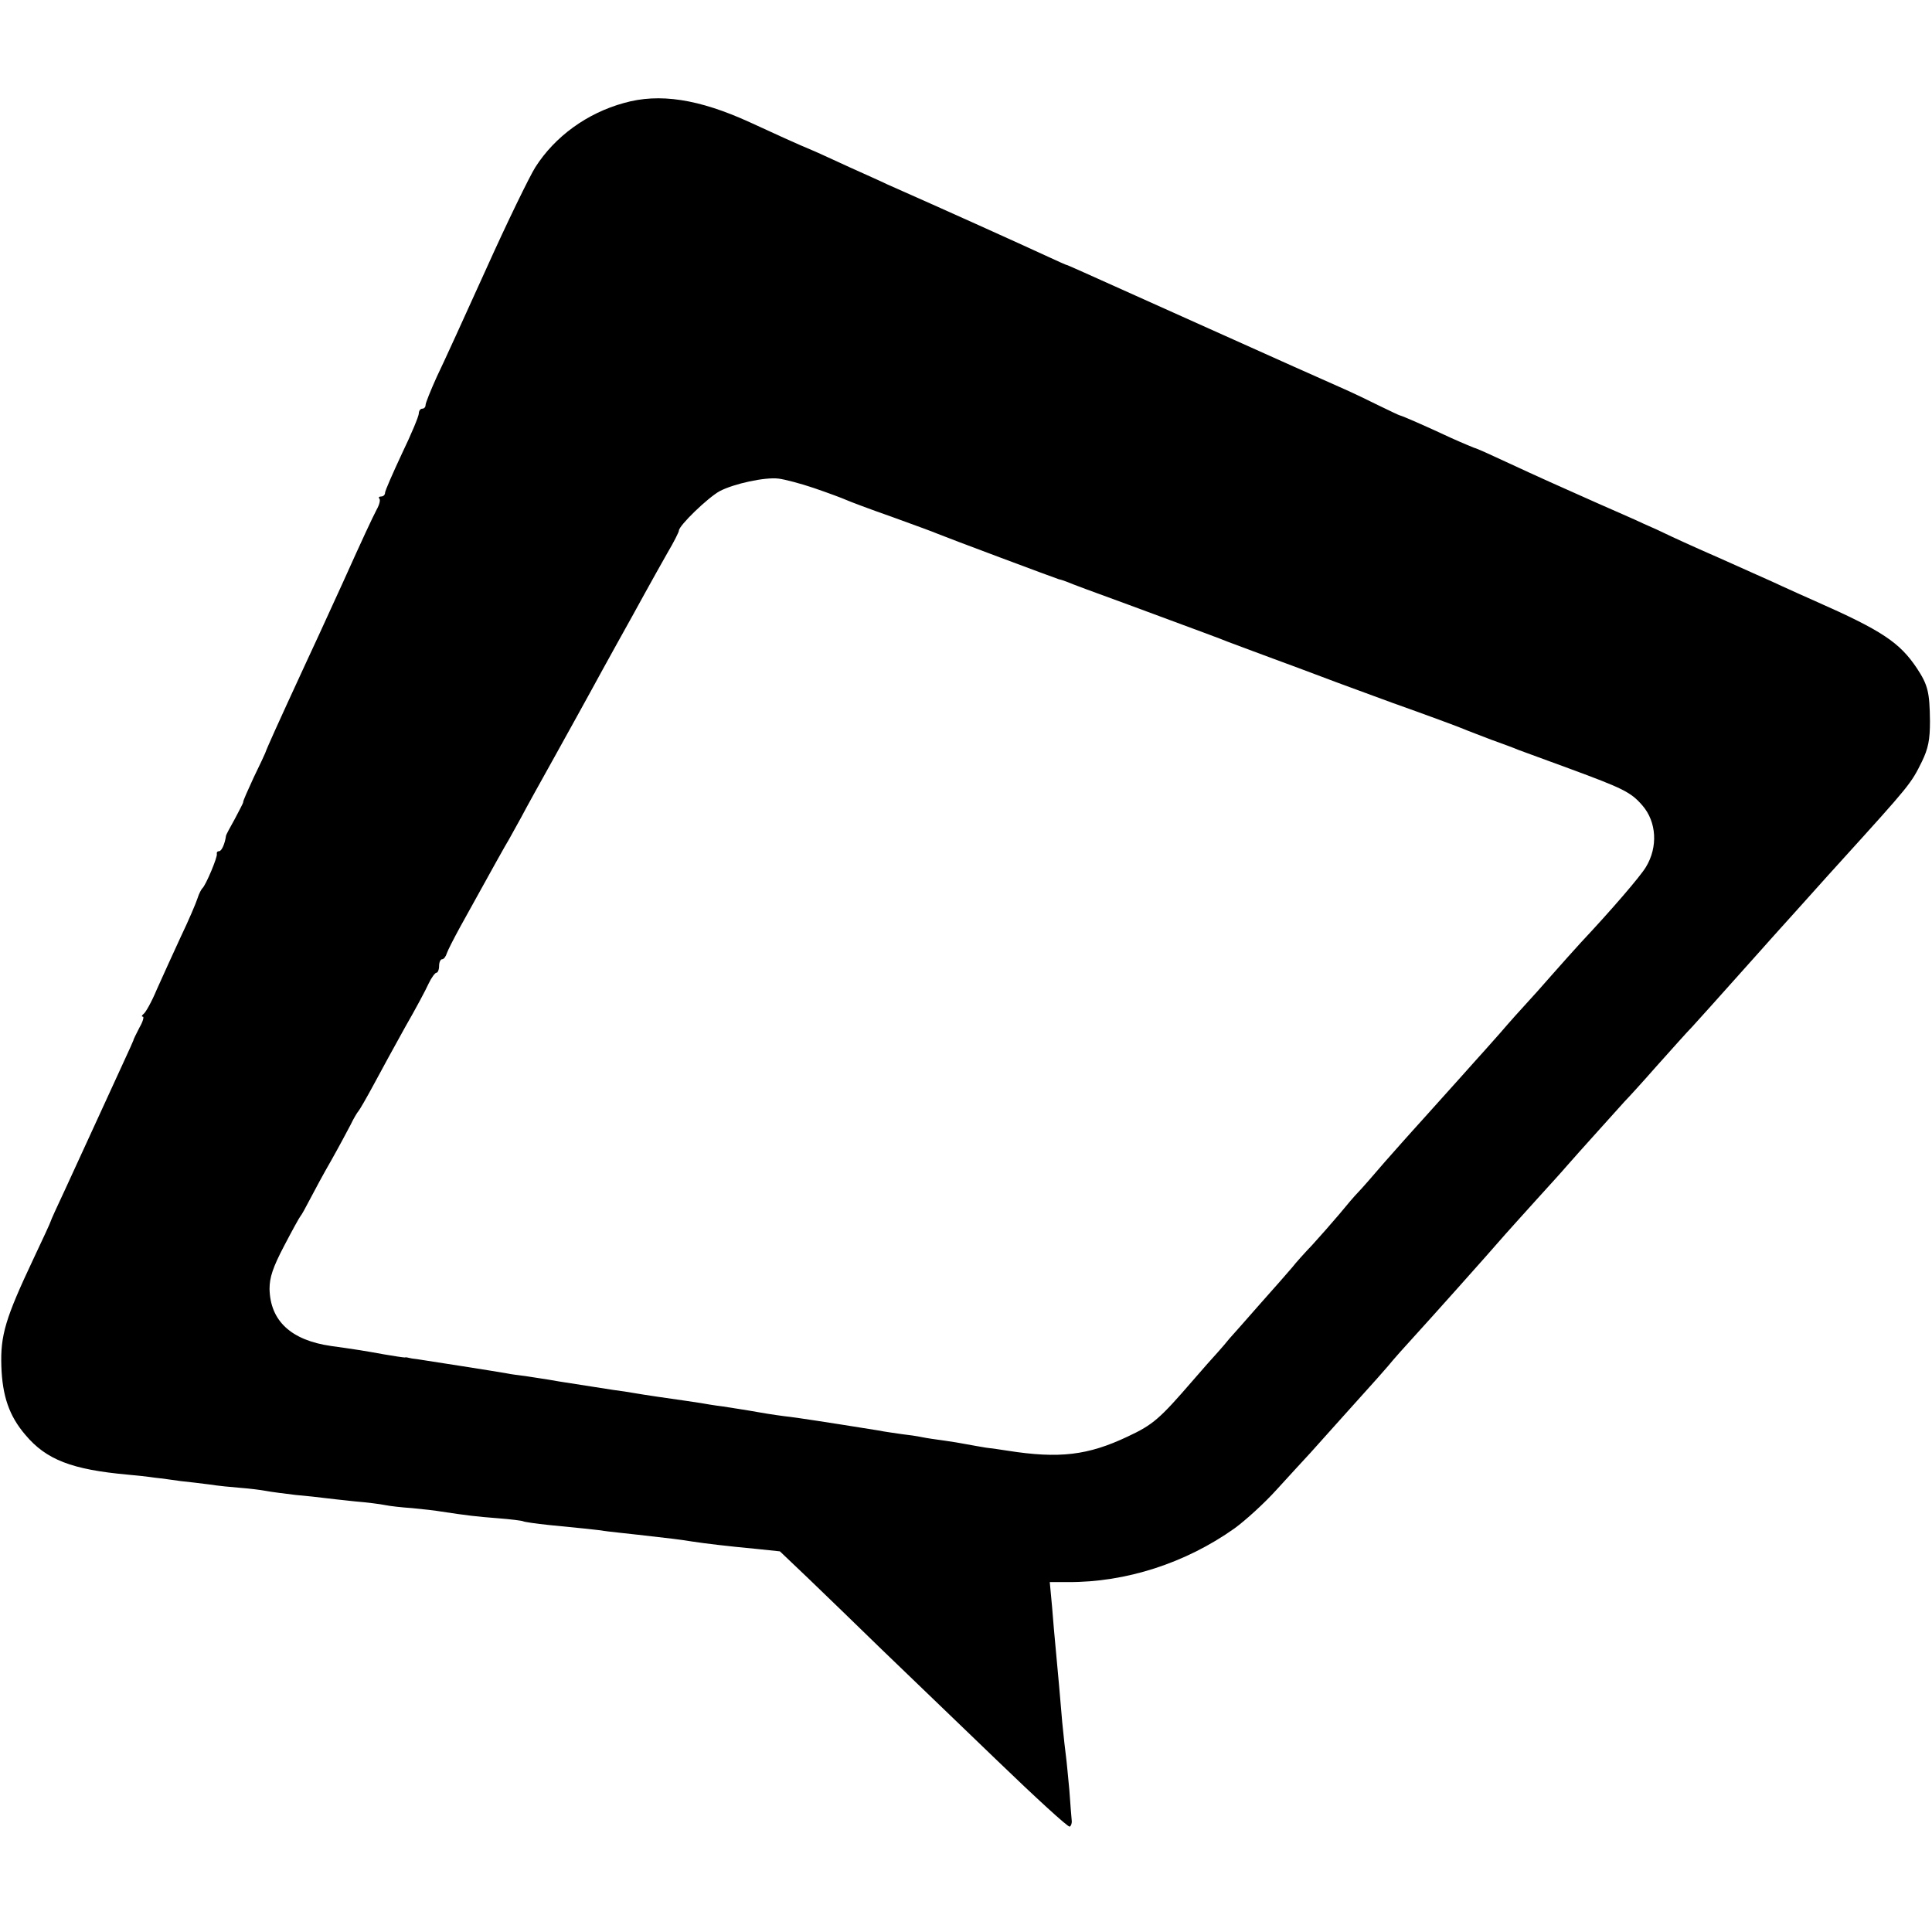 <?xml version="1.0" standalone="no"?>
<!DOCTYPE svg PUBLIC "-//W3C//DTD SVG 20010904//EN"
 "http://www.w3.org/TR/2001/REC-SVG-20010904/DTD/svg10.dtd">
<svg version="1.0" xmlns="http://www.w3.org/2000/svg"
 width="572pt" height="572pt" viewBox="0 0 572 572"
 preserveAspectRatio="xMidYMid meet">
<g transform="translate(0,572) scale(0.1,-0.1)"
fill="#000000" stroke="none">
<path d="M1847 5415 c-109 -30 -204 -99 -262 -190 -17 -27 -83 -162 -145 -300
-62 -137 -128 -282 -147 -321 -18 -40 -33 -77 -33 -83 0 -6 -4 -11 -10 -11 -5
0 -10 -6 -10 -14 0 -8 -22 -61 -50 -119 -27 -58 -50 -110 -50 -116 0 -6 -5
-11 -12 -11 -6 0 -8 -3 -5 -6 4 -4 0 -19 -8 -33 -13 -25 -42 -87 -100 -216
-70 -153 -84 -184 -108 -235 -90 -195 -116 -253 -122 -270 -1 -3 -16 -35 -34
-72 -17 -37 -32 -70 -31 -73 0 -3 -12 -25 -25 -50 -14 -25 -26 -47 -26 -50 -3
-23 -13 -45 -20 -45 -5 0 -8 -3 -7 -8 3 -8 -33 -94 -43 -102 -3 -3 -10 -16
-14 -29 -4 -13 -26 -65 -50 -115 -23 -50 -55 -120 -71 -156 -15 -36 -33 -68
-39 -72 -5 -4 -7 -8 -2 -8 4 0 0 -15 -10 -32 -9 -18 -18 -35 -18 -38 -1 -3
-13 -30 -27 -60 -14 -30 -49 -107 -78 -170 -29 -63 -72 -157 -96 -209 -24 -51
-44 -95 -44 -97 0 -2 -23 -52 -51 -111 -83 -176 -98 -226 -95 -318 3 -88 23
-147 71 -203 62 -74 138 -103 304 -118 24 -2 60 -6 80 -9 20 -2 54 -7 76 -10
22 -2 60 -7 85 -10 25 -4 66 -8 92 -10 26 -2 59 -6 75 -9 15 -3 55 -8 88 -12
33 -3 71 -7 85 -9 14 -2 54 -6 90 -10 36 -3 76 -8 90 -11 14 -3 50 -7 80 -9
30 -3 69 -7 85 -10 79 -12 105 -15 169 -20 38 -3 71 -7 75 -9 3 -2 38 -7 76
-11 101 -10 135 -13 175 -19 19 -2 60 -7 90 -10 97 -11 124 -14 160 -20 40 -6
97 -13 192 -22 l67 -7 83 -79 c46 -44 144 -139 219 -212 75 -72 229 -220 342
-329 113 -109 209 -197 214 -195 4 2 7 10 6 18 -1 8 -4 49 -7 90 -4 41 -8 86
-10 100 -2 14 -7 59 -11 100 -6 72 -12 140 -20 225 -2 22 -7 74 -10 116 l-7
75 54 0 c171 -1 348 56 493 159 33 24 89 75 125 115 36 39 81 89 100 109 19
21 62 69 95 106 33 37 69 77 80 89 11 12 35 39 54 61 18 22 52 60 75 85 53 58
214 238 273 306 10 11 50 56 90 100 39 43 80 88 90 100 32 37 158 176 173 193
9 9 52 56 95 105 44 49 91 102 105 116 22 24 66 73 200 223 19 22 46 51 59 66
13 14 53 59 90 100 36 40 77 86 91 101 205 226 208 230 240 295 19 39 24 65
24 120 -1 86 -6 107 -39 157 -51 76 -103 111 -300 198 -27 12 -72 32 -100 45
-27 13 -112 50 -187 84 -76 33 -145 65 -155 70 -10 5 -40 19 -68 31 -27 13
-88 39 -135 60 -117 52 -171 76 -270 122 -47 22 -89 41 -95 42 -5 2 -37 15
-70 30 -77 36 -144 65 -150 66 -2 0 -31 14 -62 29 -32 16 -78 38 -103 49 -85
37 -725 325 -770 345 -25 11 -47 21 -50 22 -3 0 -27 11 -55 24 -91 42 -308
140 -480 216 -16 8 -66 30 -110 50 -44 20 -93 43 -110 50 -39 16 -116 51 -185
83 -151 69 -268 87 -373 57z m563 -1140 c41 -14 84 -30 95 -35 11 -5 72 -28
135 -50 63 -23 124 -45 135 -50 26 -11 347 -131 360 -135 6 -1 17 -5 25 -8 8
-4 89 -34 180 -67 221 -82 271 -100 295 -110 11 -4 45 -17 75 -28 30 -11 91
-34 135 -50 44 -17 168 -63 275 -102 107 -38 204 -74 215 -79 11 -5 47 -18 80
-31 33 -12 69 -25 80 -30 11 -4 79 -29 150 -55 160 -59 183 -70 217 -109 43
-49 47 -124 11 -183 -16 -27 -101 -126 -193 -224 -19 -21 -57 -63 -85 -95 -27
-31 -61 -69 -75 -84 -14 -15 -50 -55 -80 -90 -30 -34 -64 -72 -75 -84 -11 -13
-54 -60 -95 -106 -41 -46 -82 -91 -90 -100 -8 -9 -44 -49 -80 -90 -35 -41 -71
-82 -80 -91 -8 -8 -33 -37 -55 -64 -22 -26 -58 -67 -80 -91 -22 -23 -49 -53
-59 -66 -11 -13 -53 -61 -95 -108 -41 -47 -82 -93 -91 -103 -8 -10 -24 -29
-35 -41 -11 -12 -45 -50 -75 -85 -96 -111 -116 -129 -191 -164 -118 -56 -203
-66 -356 -42 -18 3 -47 7 -64 9 -17 3 -42 7 -57 10 -15 3 -45 8 -67 11 -22 3
-51 7 -65 10 -14 3 -41 7 -60 9 -19 3 -51 7 -70 11 -168 27 -230 36 -260 40
-19 2 -62 8 -95 14 -33 6 -80 13 -105 17 -25 3 -54 8 -65 10 -21 3 -51 8 -130
19 -27 4 -59 9 -70 11 -10 2 -37 6 -60 9 -44 7 -57 9 -160 25 -38 7 -83 13
-100 16 -16 2 -41 5 -55 8 -27 5 -232 37 -265 42 -11 1 -22 3 -25 4 -3 1 -8 2
-12 1 -4 0 -31 4 -60 9 -60 11 -93 16 -158 25 -118 17 -180 74 -182 169 0 34
10 64 43 127 24 46 46 86 49 89 3 3 15 25 28 50 13 25 41 77 63 115 22 39 47
86 57 105 9 19 20 37 23 40 3 3 24 39 46 80 22 41 64 118 93 170 30 52 61 110
69 128 8 17 19 32 23 32 4 0 8 9 8 20 0 11 4 20 9 20 5 0 11 8 14 18 3 9 21
44 39 77 100 181 134 242 145 260 6 11 22 40 36 65 13 25 59 108 102 185 43
77 90 163 105 190 15 28 50 91 77 140 28 50 65 117 83 150 18 33 48 86 66 118
19 32 34 62 34 66 0 15 86 98 121 117 42 22 134 42 174 37 17 -2 64 -14 105
-28z"/>
</g>
</svg>
